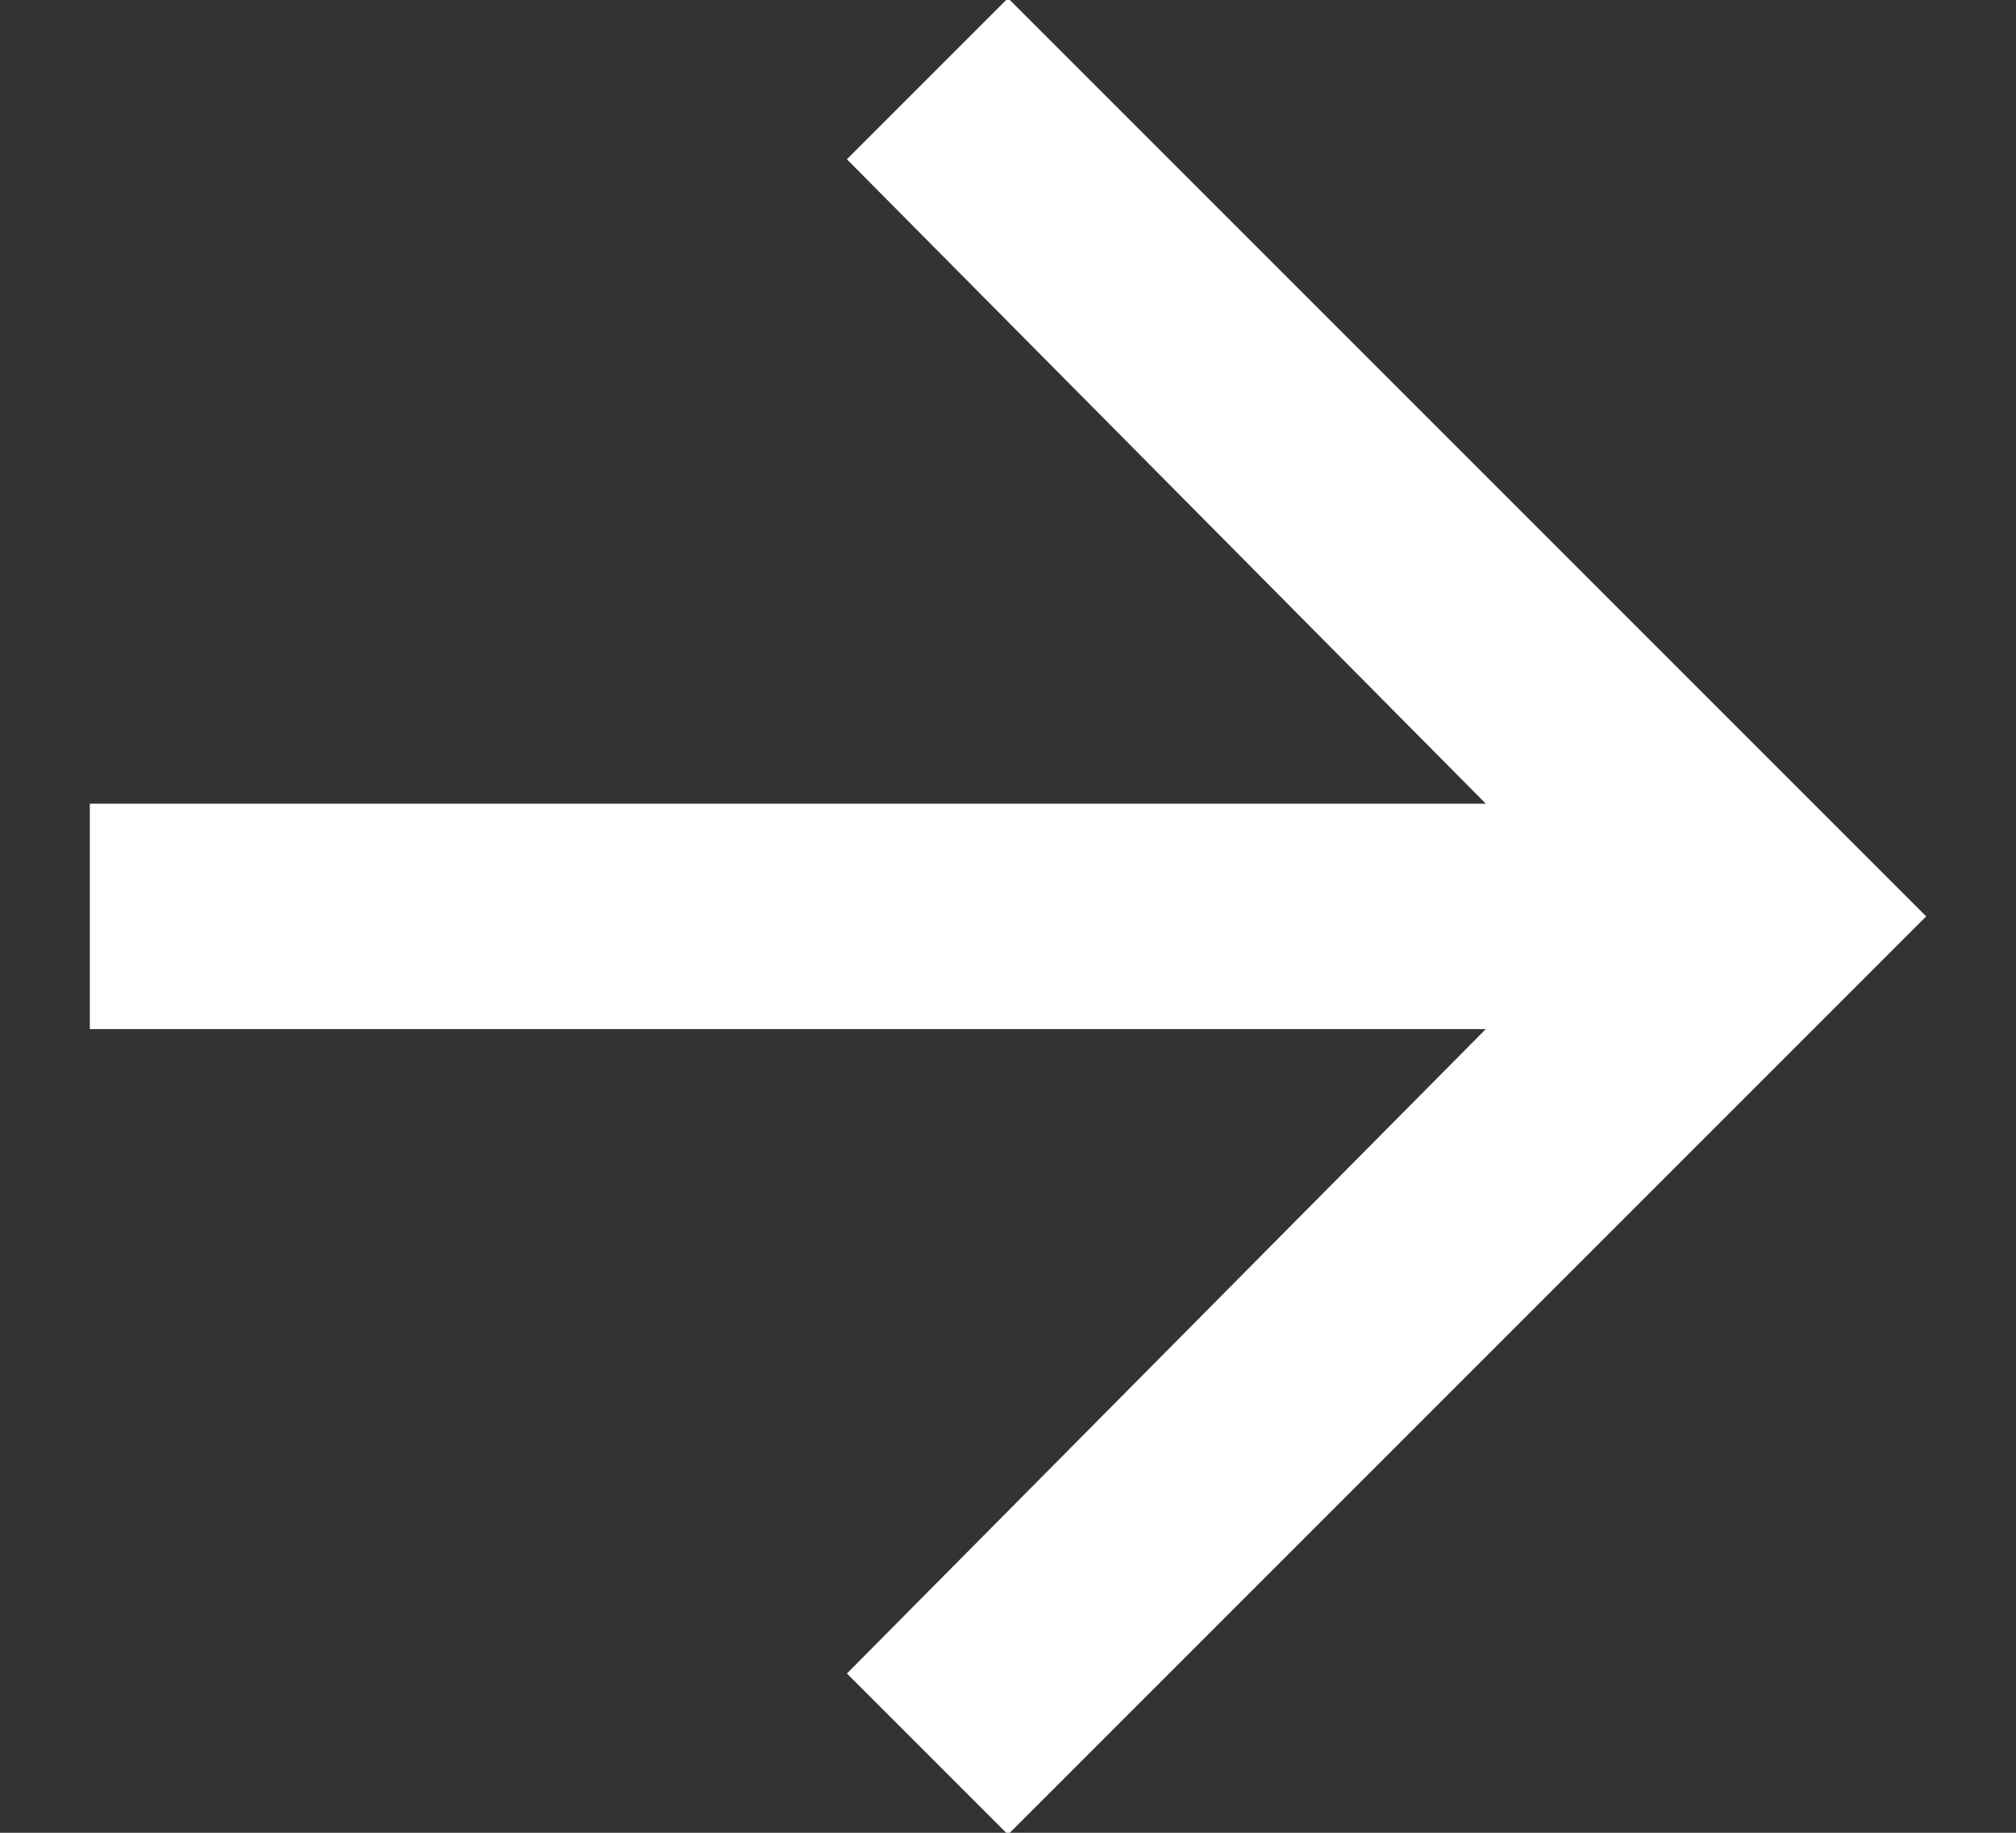 <svg width="11" height="10" viewBox="0 0 11 10" fill="none" xmlns="http://www.w3.org/2000/svg">
<rect x="0" y="0" width="11" height="10" fill="#333333" stroke="none"/>
<path d="M5.5 -0.01L10.51 5L5.5 10.01L4.621 9.131L8.107 5.615H0.49V4.385H8.107L4.621 0.869L5.5 -0.01Z" fill="white"/>
</svg>

